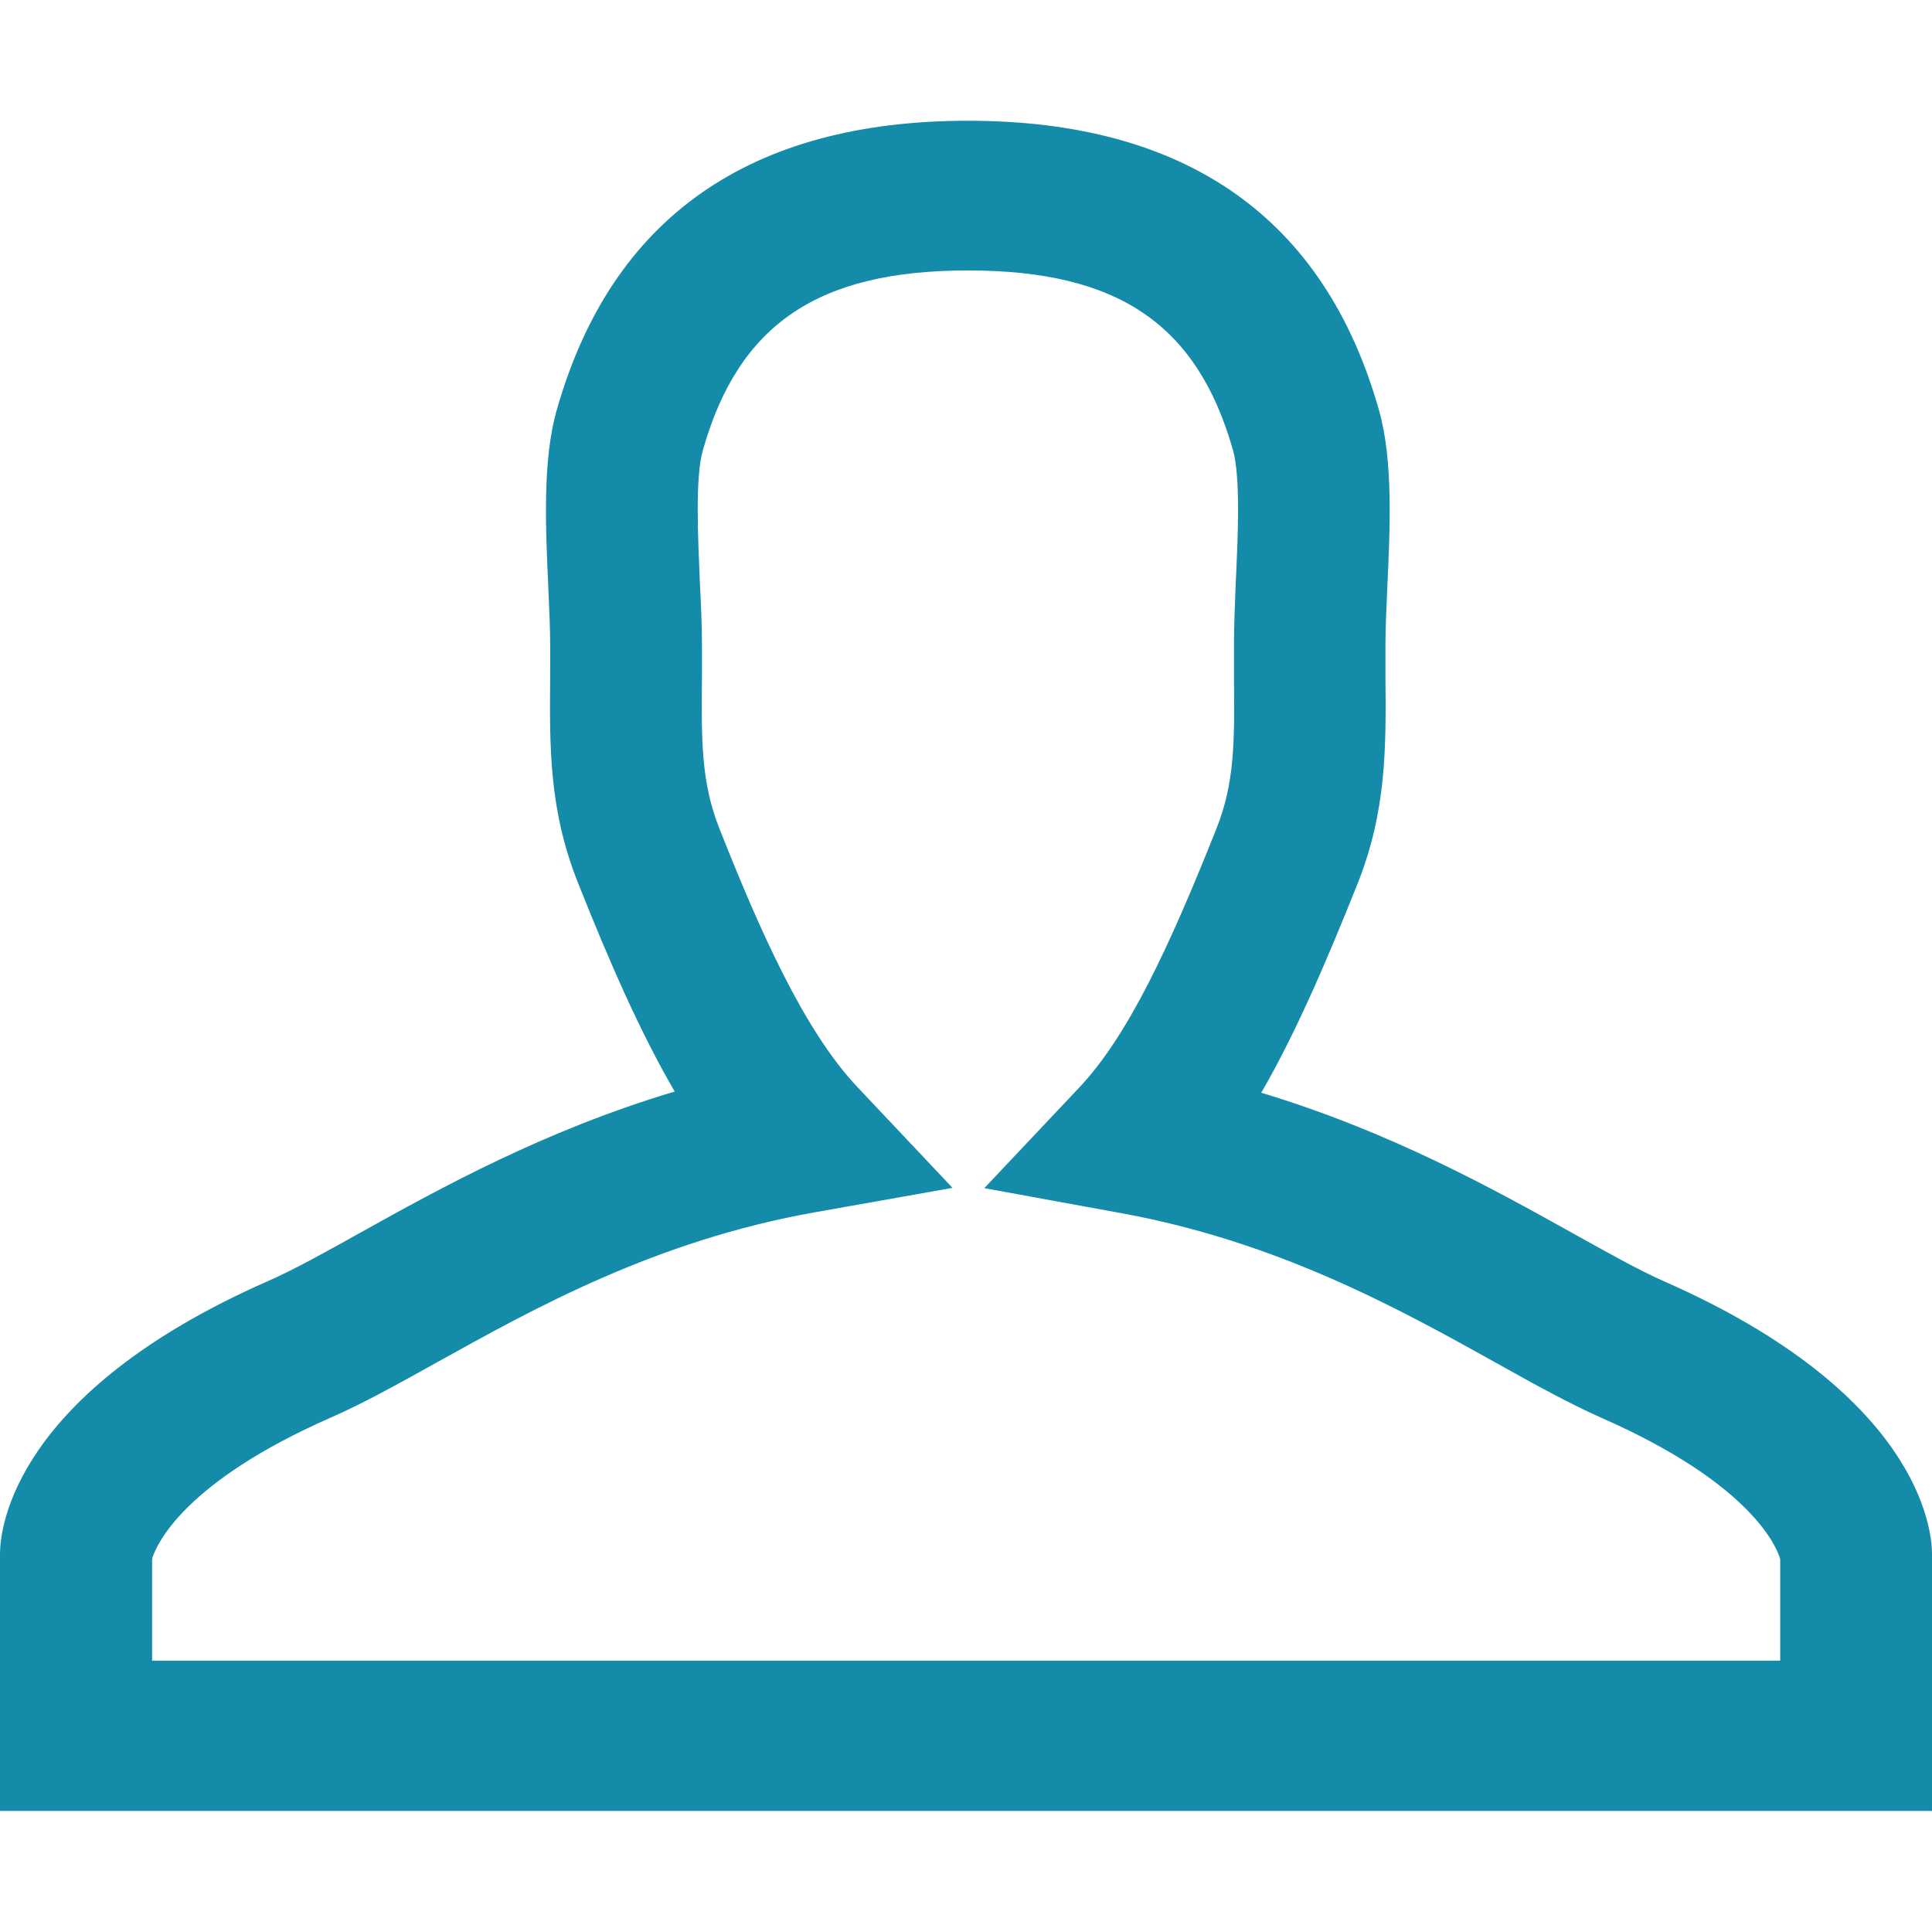 <svg width="48" height="48" viewBox="0 0 48 48" fill="none" xmlns="http://www.w3.org/2000/svg">
<path d="M47.992 44.992H0V38.605C0 37.956 0.354 34.602 6.654 31.83C7.301 31.547 8.077 31.114 8.972 30.615C10.967 29.504 13.541 28.081 16.763 27.119C15.92 25.673 15.159 23.944 14.362 21.939C13.639 20.12 13.654 18.585 13.669 16.796V16.021C13.669 15.611 13.646 15.127 13.624 14.62C13.556 13.129 13.473 11.43 13.835 10.178C15.19 5.415 18.622 3 24.049 3C29.476 3 32.916 5.422 34.263 10.2C34.617 11.452 34.534 13.137 34.466 14.62C34.444 15.127 34.421 15.611 34.421 16.021V16.789C34.436 18.578 34.451 20.128 33.729 21.954C32.908 24.011 32.156 25.733 31.335 27.149C34.527 28.111 37.078 29.527 39.058 30.63C39.954 31.129 40.721 31.561 41.369 31.845C47.646 34.617 48 37.964 48 38.605V45L47.992 44.992ZM3.764 41.258H44.229V38.739C44.161 38.486 43.574 36.898 39.826 35.243C39.02 34.886 38.177 34.424 37.206 33.88C34.782 32.53 31.772 30.853 27.843 30.138L24.455 29.519L26.804 27.03C28.031 25.733 29.054 23.519 30.221 20.59C30.68 19.442 30.673 18.399 30.658 16.819V16.021C30.658 15.559 30.68 15.015 30.703 14.441C30.756 13.353 30.823 11.87 30.635 11.191C29.747 8.053 27.775 6.719 24.049 6.719C20.323 6.719 18.351 8.053 17.463 11.184C17.267 11.862 17.342 13.36 17.387 14.448C17.418 15.015 17.44 15.559 17.44 16.021V16.826C17.425 18.391 17.418 19.427 17.869 20.575C18.863 23.087 19.969 25.599 21.302 27.008L23.665 29.512L20.263 30.116C16.296 30.816 13.263 32.508 10.824 33.865C9.845 34.409 9.002 34.878 8.197 35.229C4.576 36.824 3.899 38.359 3.786 38.702V38.62V38.709C3.786 38.724 3.786 38.732 3.779 38.739V41.258H3.764ZM44.229 38.62C44.229 38.62 44.229 38.657 44.229 38.709V38.62ZM3.764 38.635V38.702C3.764 38.665 3.764 38.635 3.764 38.635Z" fill="#138BA9"/>
</svg>
